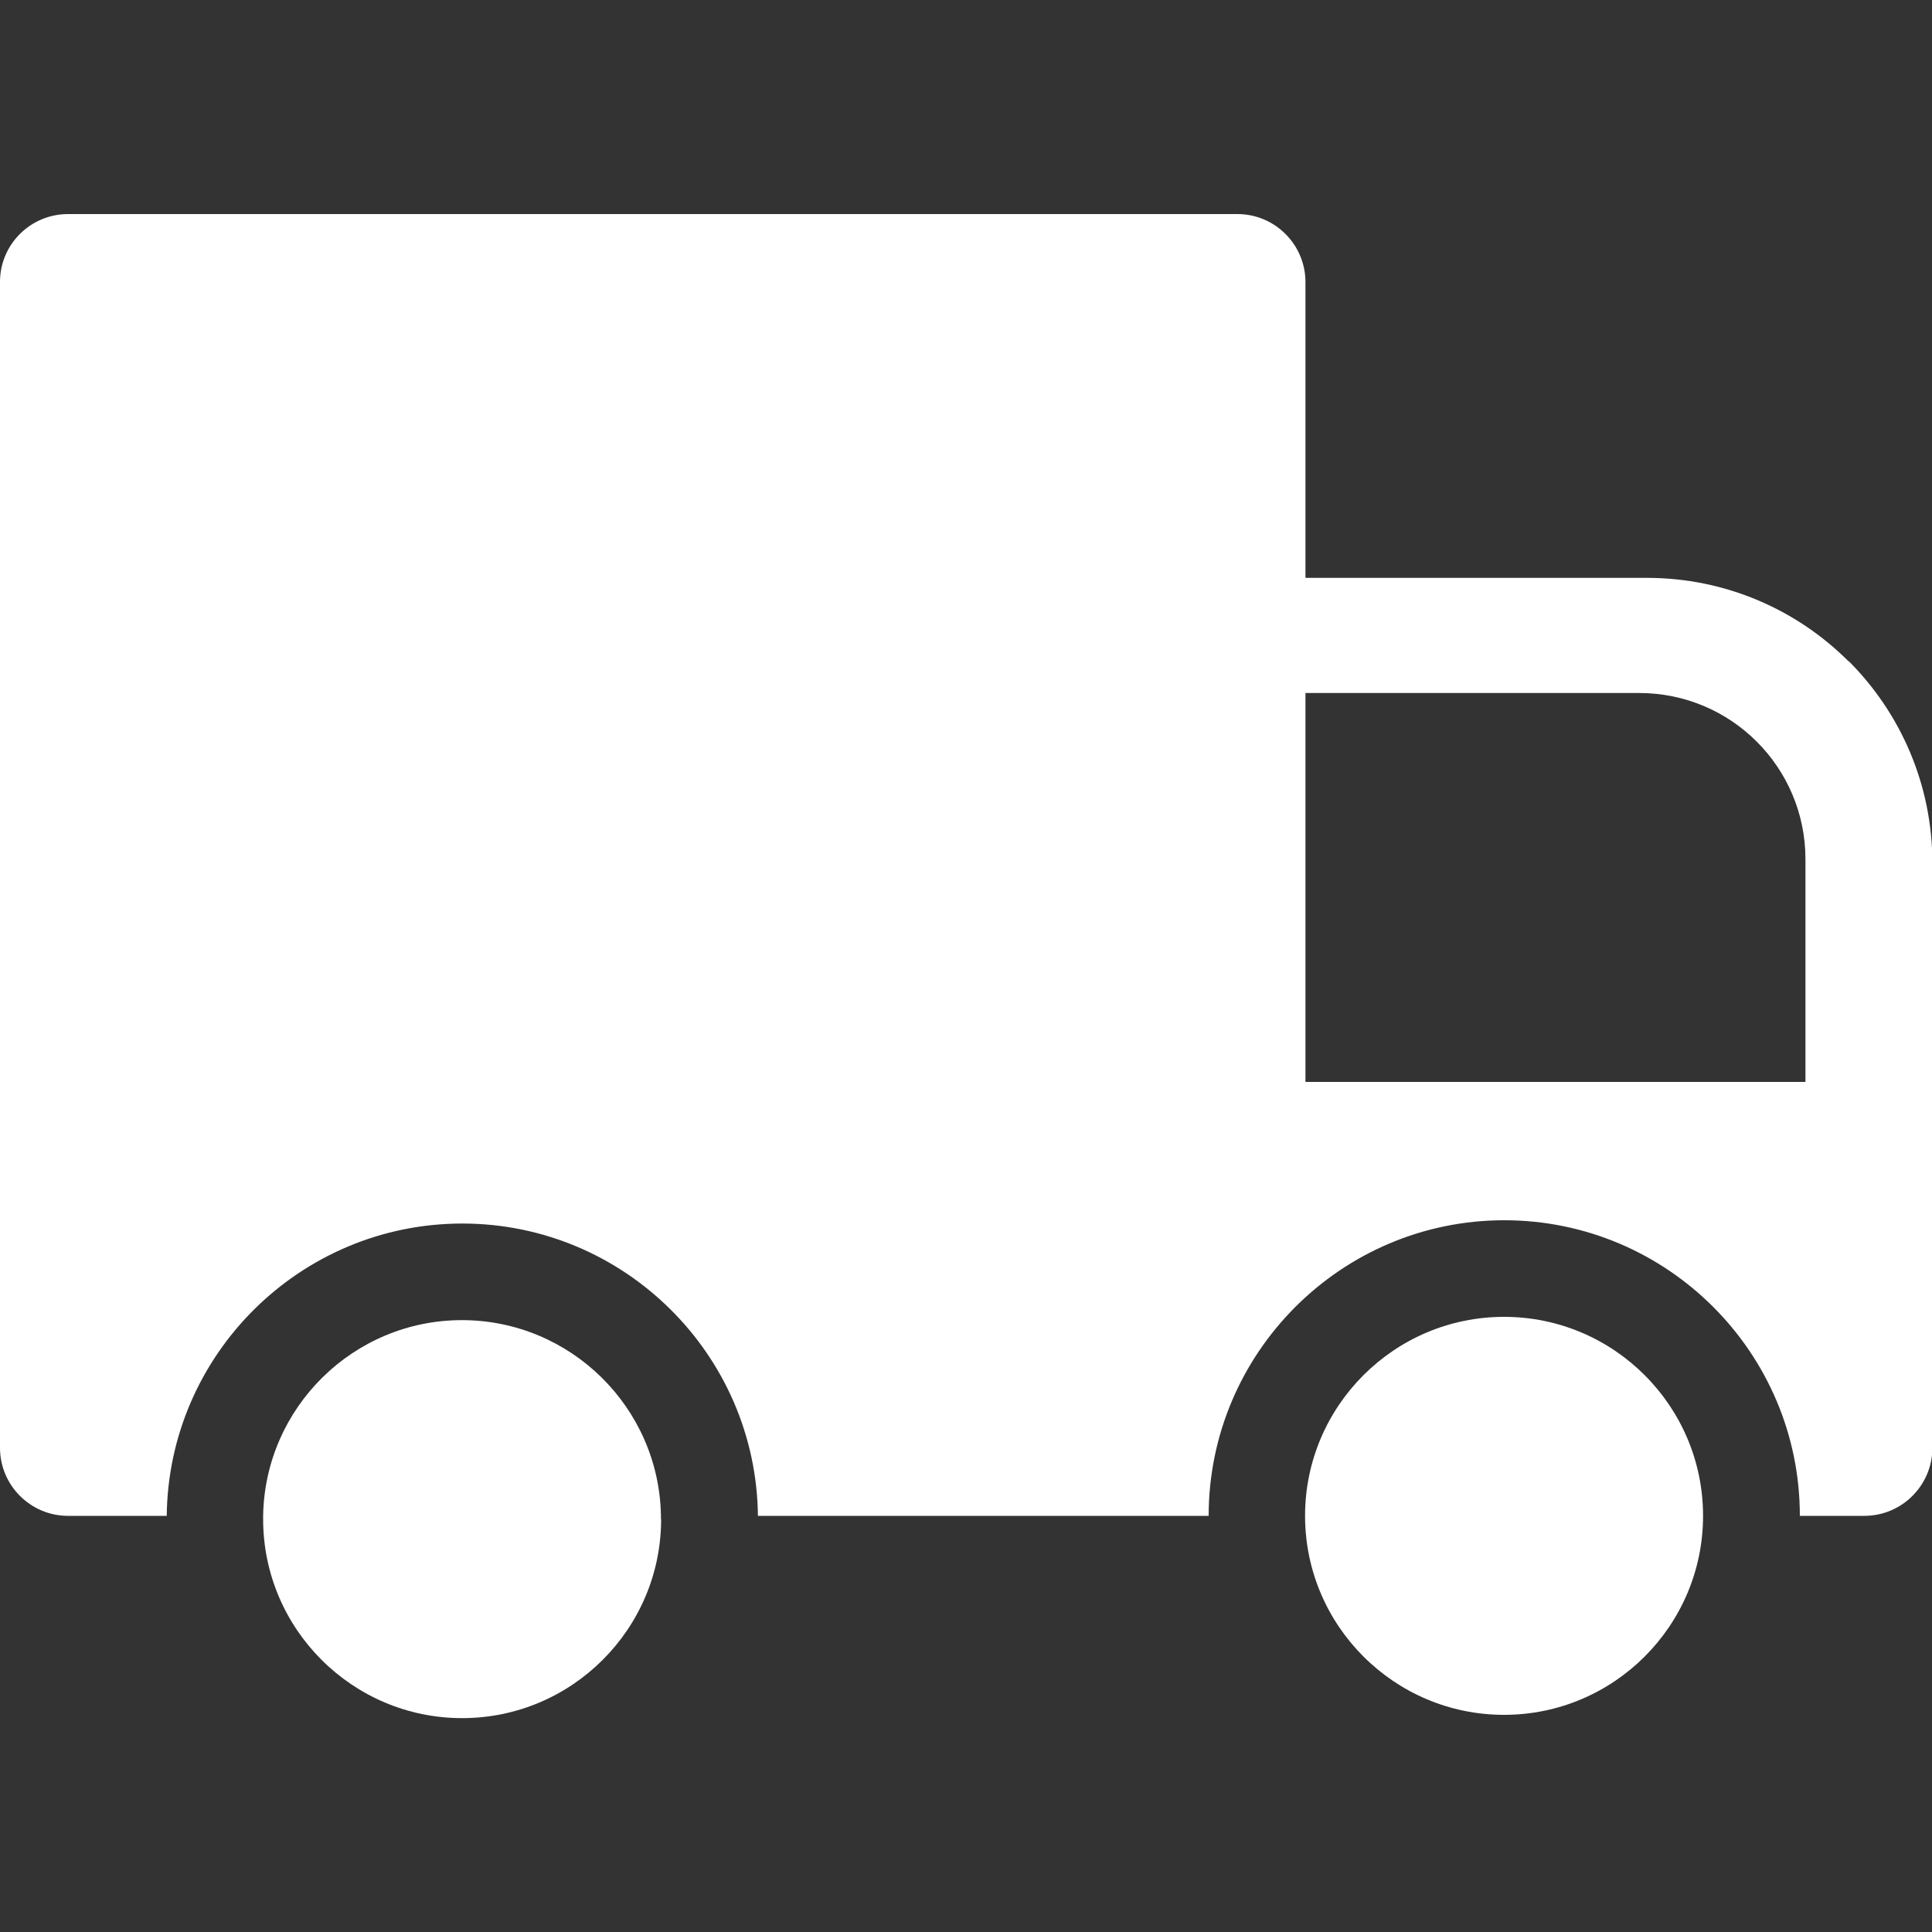 <?xml version="1.0" encoding="UTF-8"?>
<svg id="LOGISTIK" xmlns="http://www.w3.org/2000/svg" version="1.1" viewBox="0 0 1000 1000">
  <rect x="0" y="0" width="1000" height="1000" fill="#333333" stroke="none"/>
  <!-- Generator: Adobe Illustrator 29.5.1, SVG Export Plug-In . SVG Version: 2.1.0 Build 141)  -->
  <defs>
    <style>
      .st0 {
        fill: #fff;
      }
    </style>
  </defs>
  <g id="MAIN">
    <path class="st0" d="M956.8,342.3c-26.7-26.7-63.6-43.2-104.4-43.2h-176.7v-153.1c0-19.4-15.8-35.2-35.2-35.2H35.2c-19.4,0-35.2,15.7-35.2,35.1v603.5c0,19.4,15.8,35.2,35.2,35.2h51.1c.9-83.6,69.2-151.3,153-151.3s152.1,67.7,153,151.3h233.3c0-84.3,68.6-153,153-153s153,68.6,153,153h33.4c19.4,0,35.2-15.8,35.2-35.2v-302.6c0-40.8-16.5-77.7-43.2-104.5h-.2ZM934.5,560h-258.8v-201.3h172.8c47.5,0,86,38.5,86,86v115.3Z"/>
    <path class="st0" d="M881.5,784.6c0,56.8-46.2,103-103,103s-103-46.2-103-103,46.2-103,103-103,103,46.2,103,103Z"/>
    <path class="st0" d="M342.2,786.3c0,56.8-46.2,103-103,103s-103-46.2-103-103,0-1.1,0-1.7c.9-56,46.7-101.3,102.9-101.3s102.1,45.3,103,101.3v1.7h.1Z"/>
  </g>
</svg>